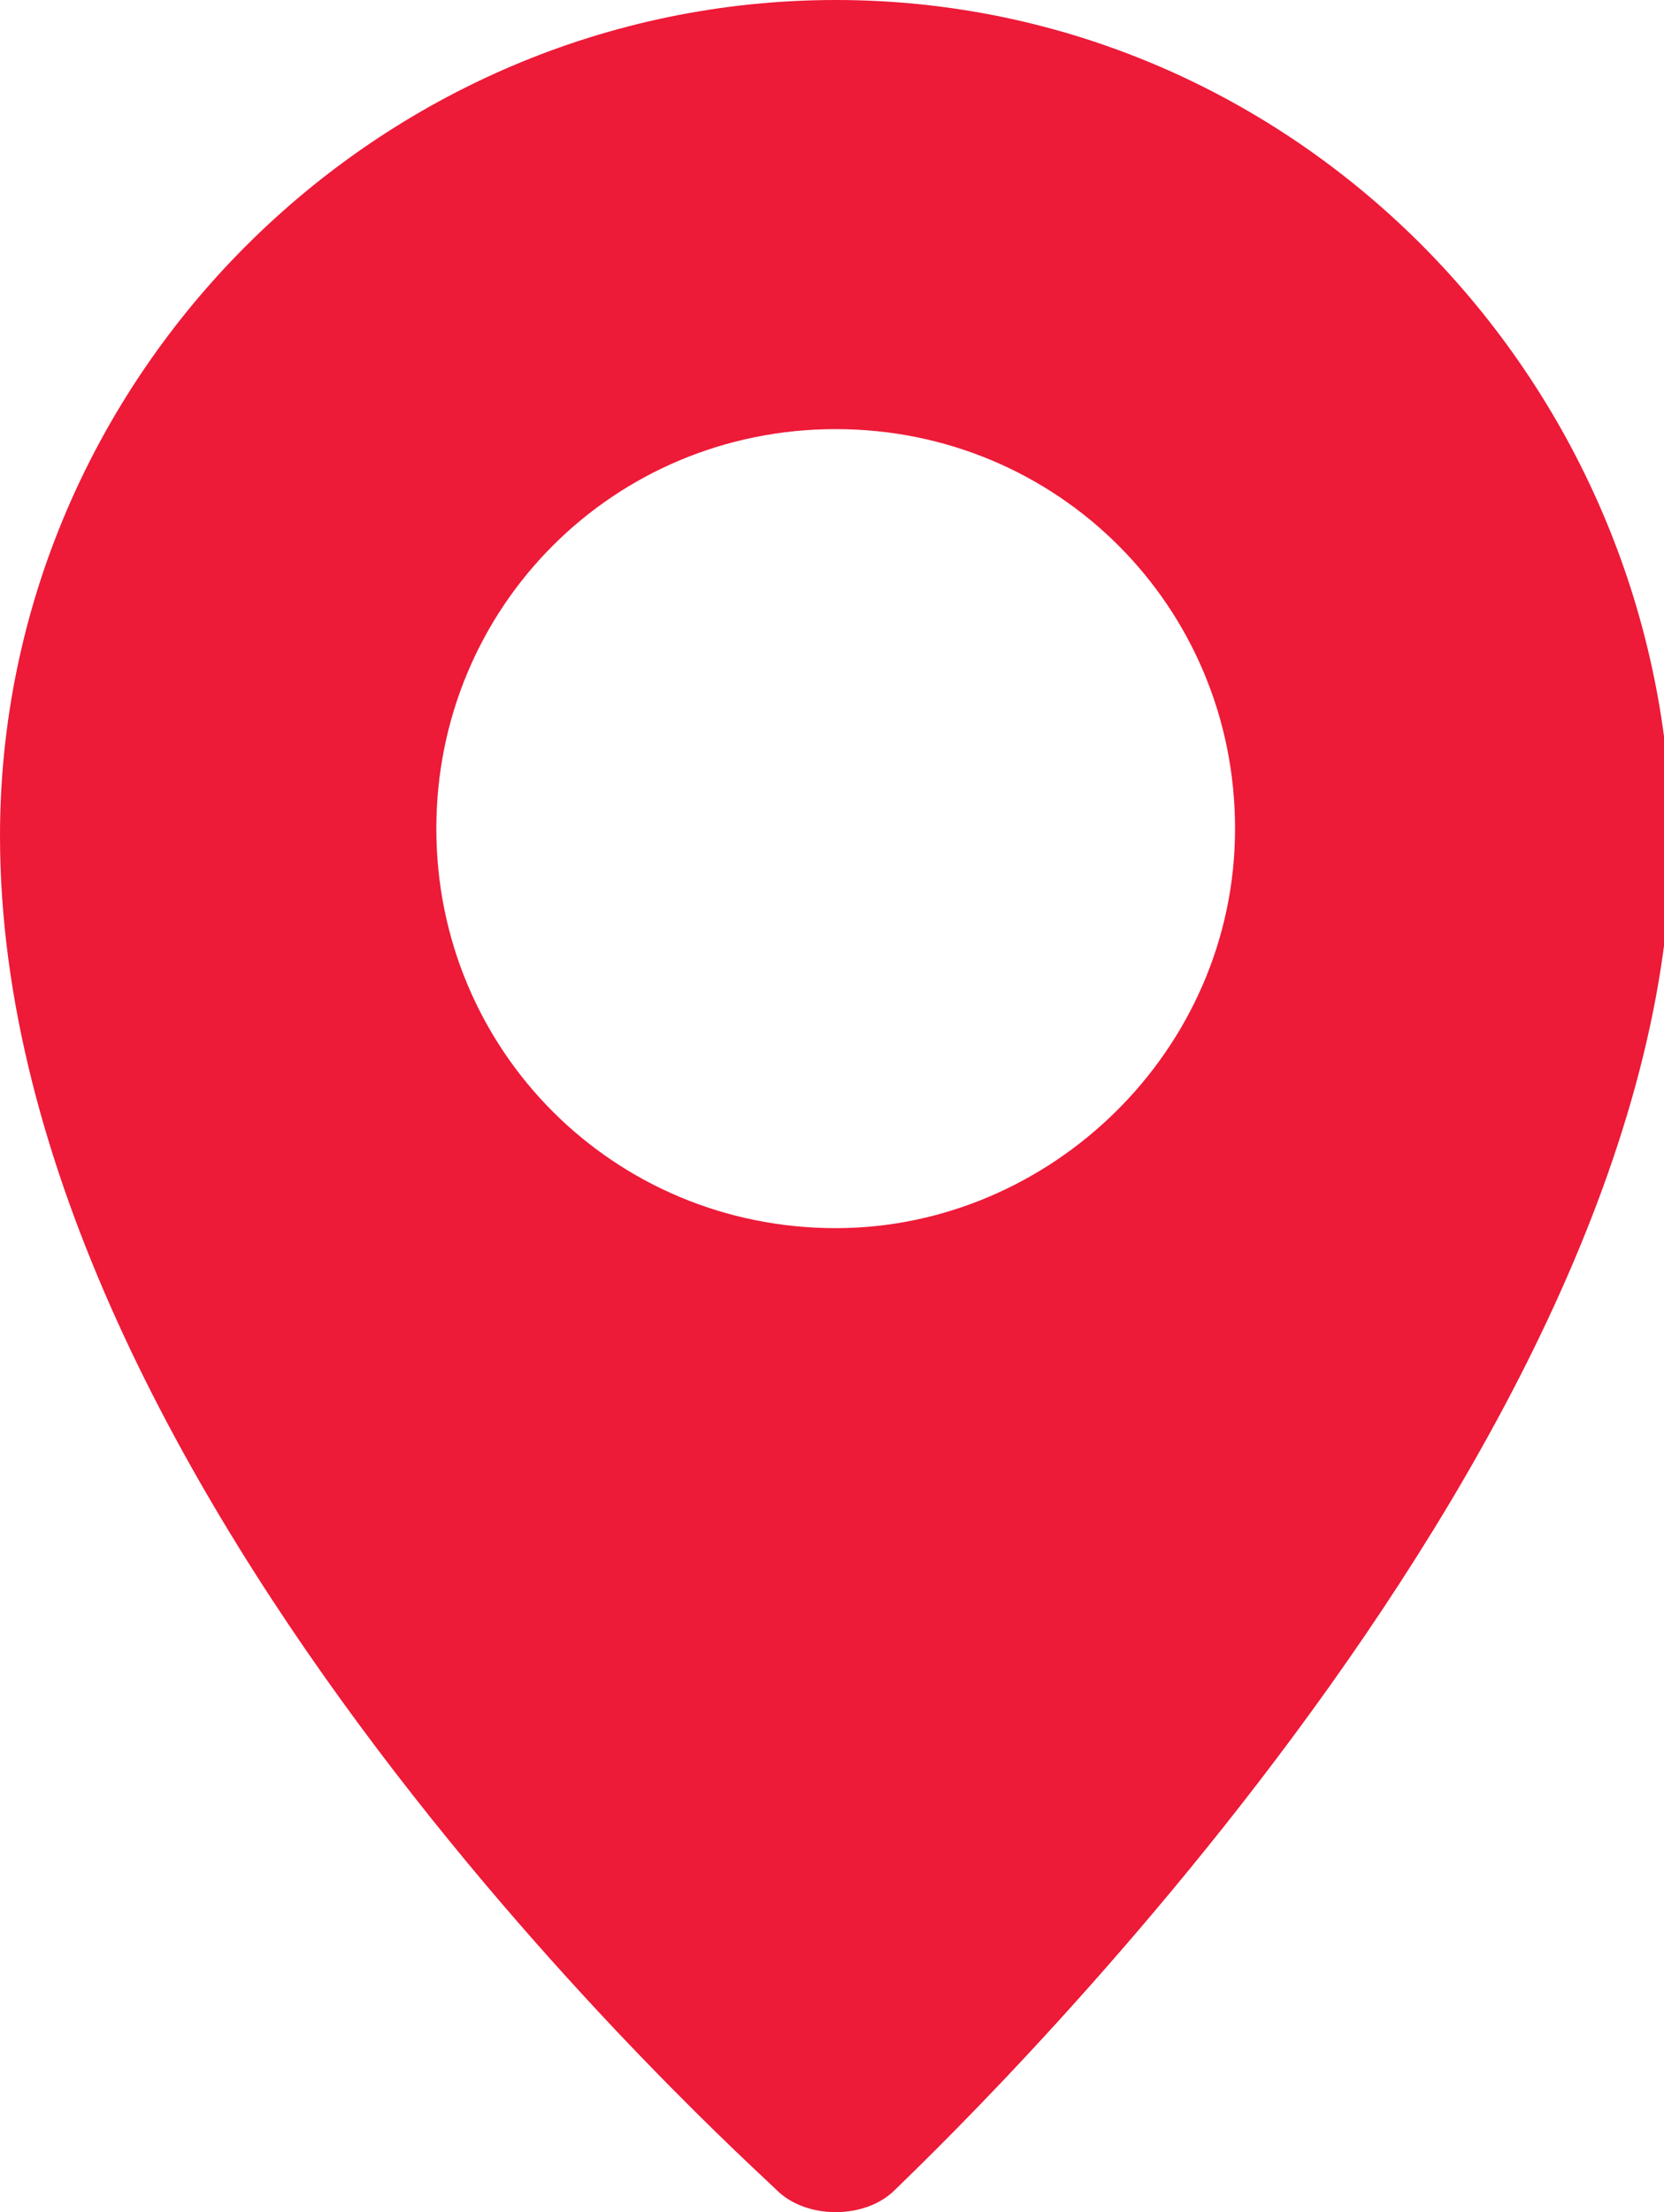 <svg xmlns="http://www.w3.org/2000/svg" viewBox="0 0 22.5 29.9"><path d="M11.3 0C5.1 0 0 5.1 0 11.3c0 8.9 10.1 17.9 10.5 18.3.2.2.5.3.8.3s.6-.1.8-.3c.4-.4 10.5-9.9 10.5-18.3C22.5 5.1 17.5 0 11.3 0zm0 16.6c-3 0-5.4-2.4-5.4-5.4s2.4-5.4 5.4-5.4 5.4 2.4 5.4 5.4-2.5 5.4-5.4 5.4z" fill="#ed1a38"/></svg>